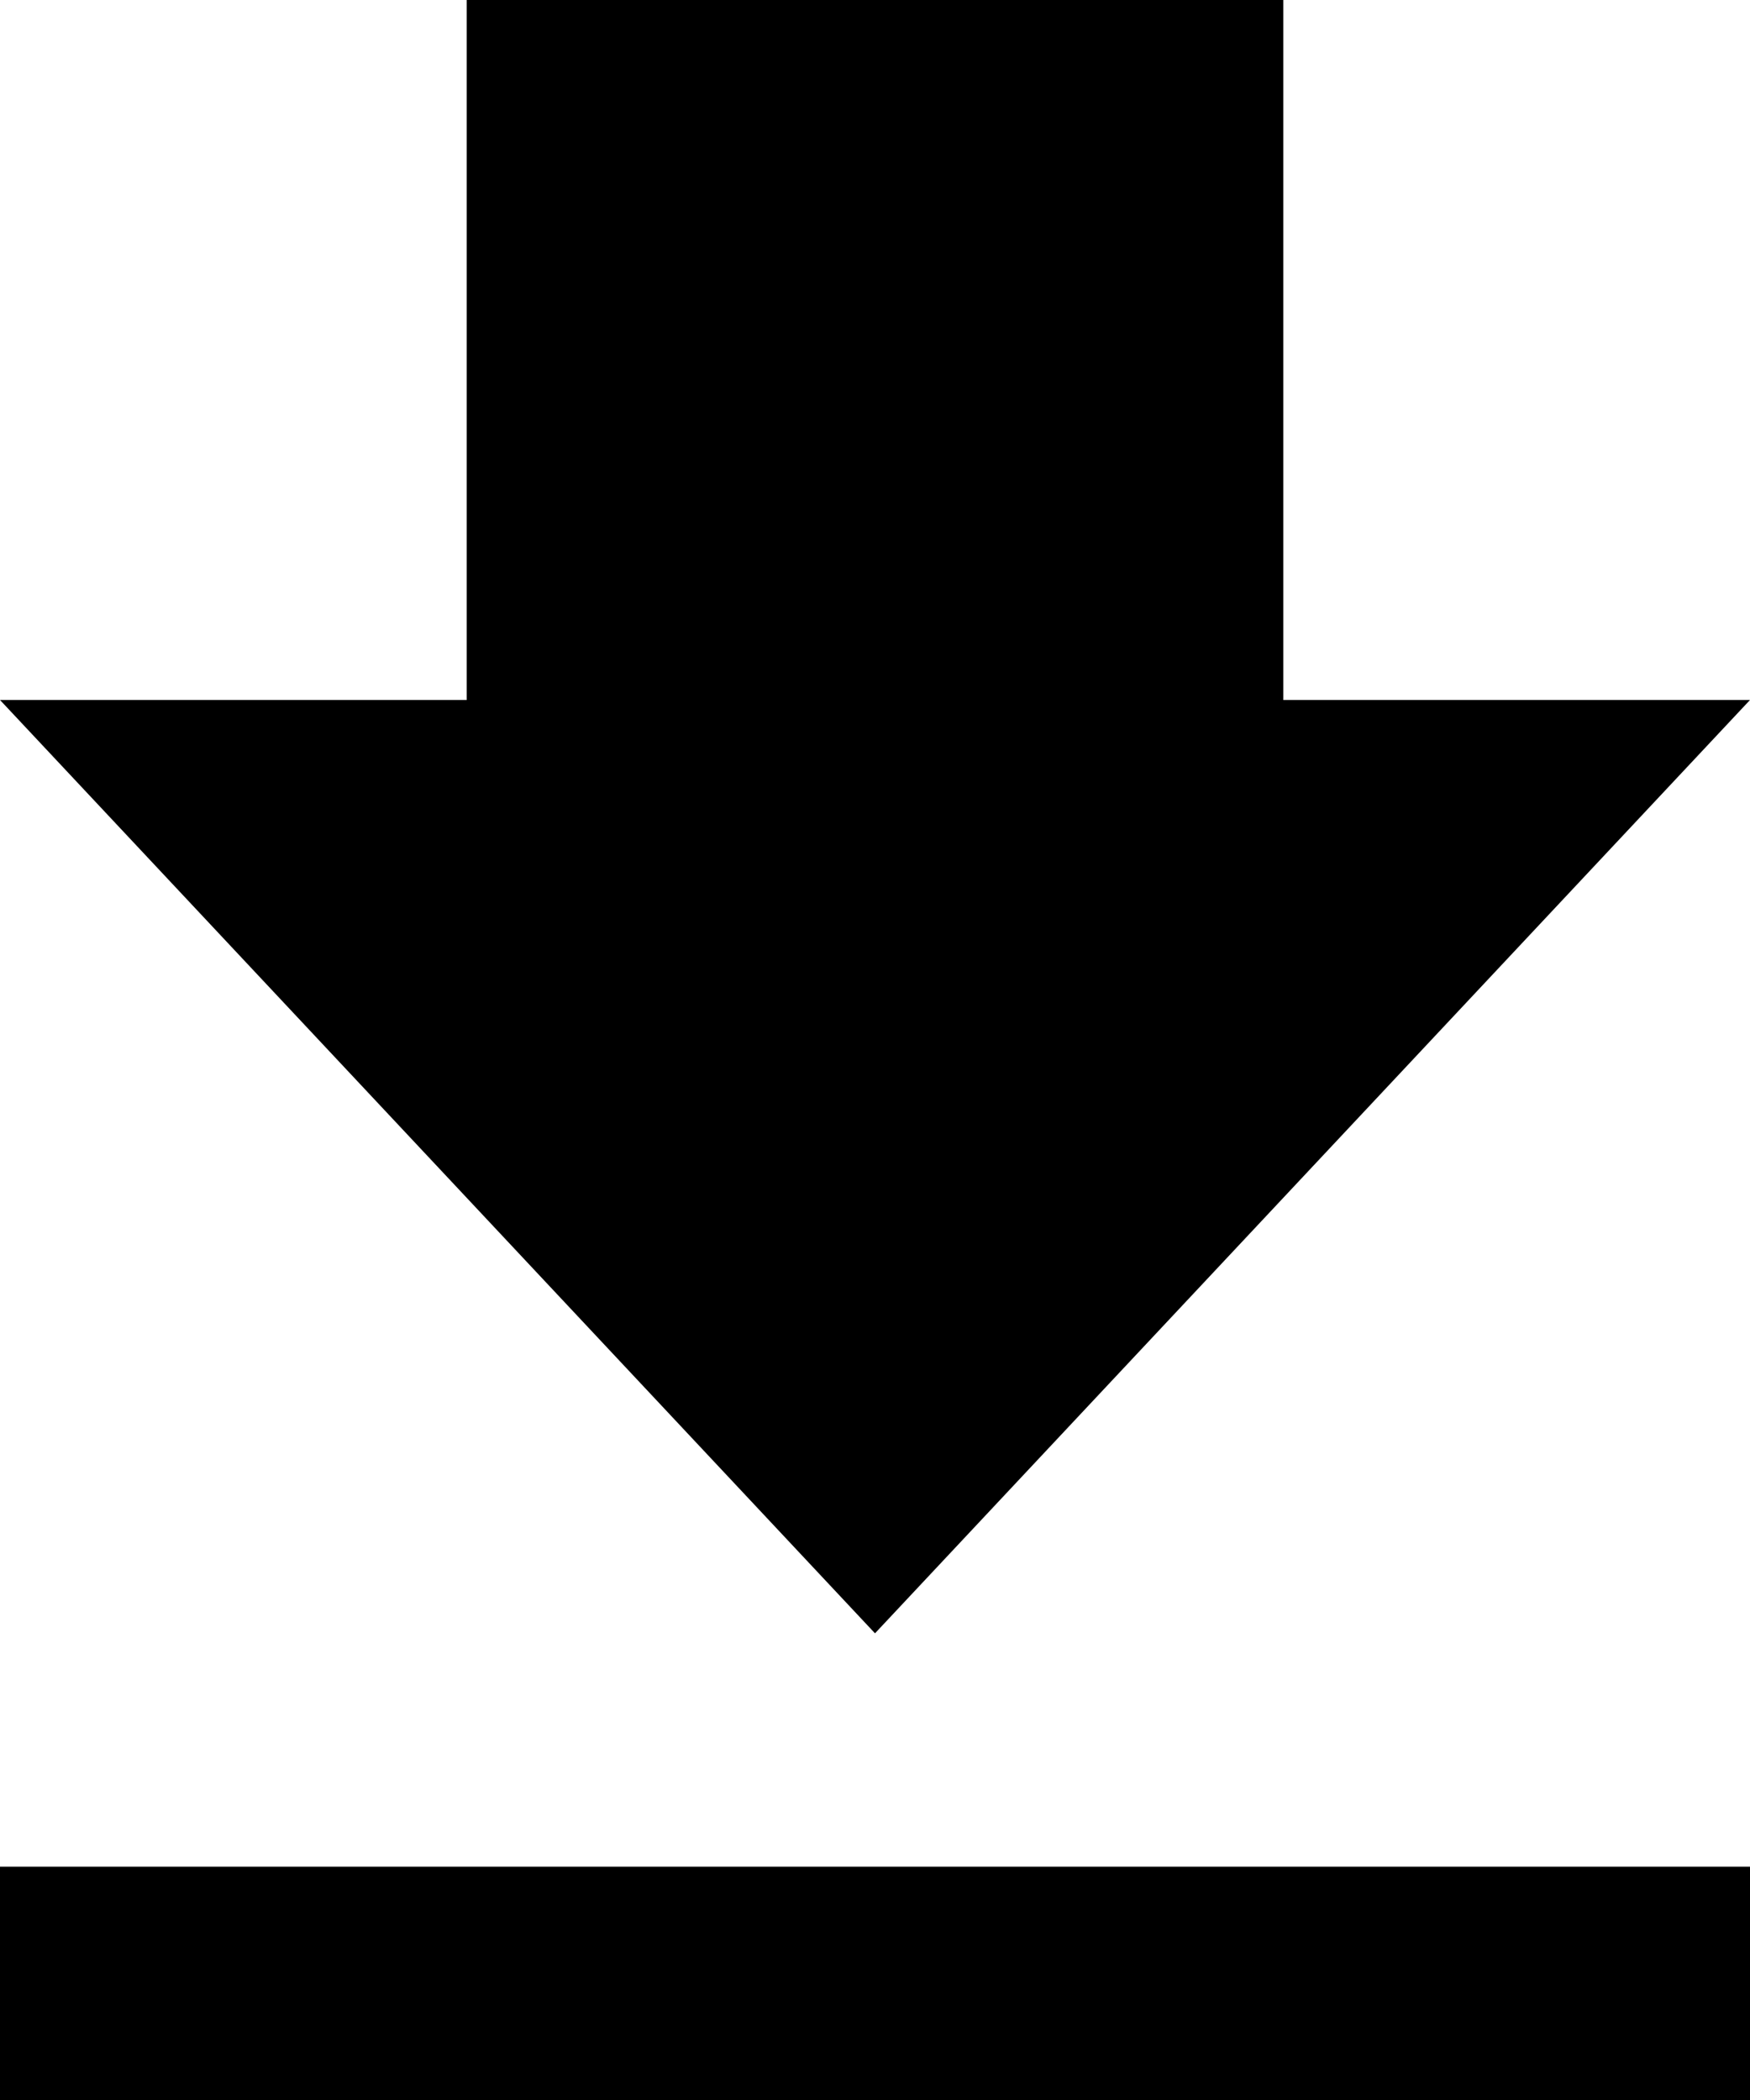 <?xml version="1.0" encoding="UTF-8"?> <svg xmlns="http://www.w3.org/2000/svg" width="15" height="18" viewBox="0 0 15 18" fill="none"> <path d="M4 0H11V6H15L7.5 14L0 6H4V0Z" fill="black"></path> <rect y="16" width="15" height="2" fill="black"></rect> </svg> 